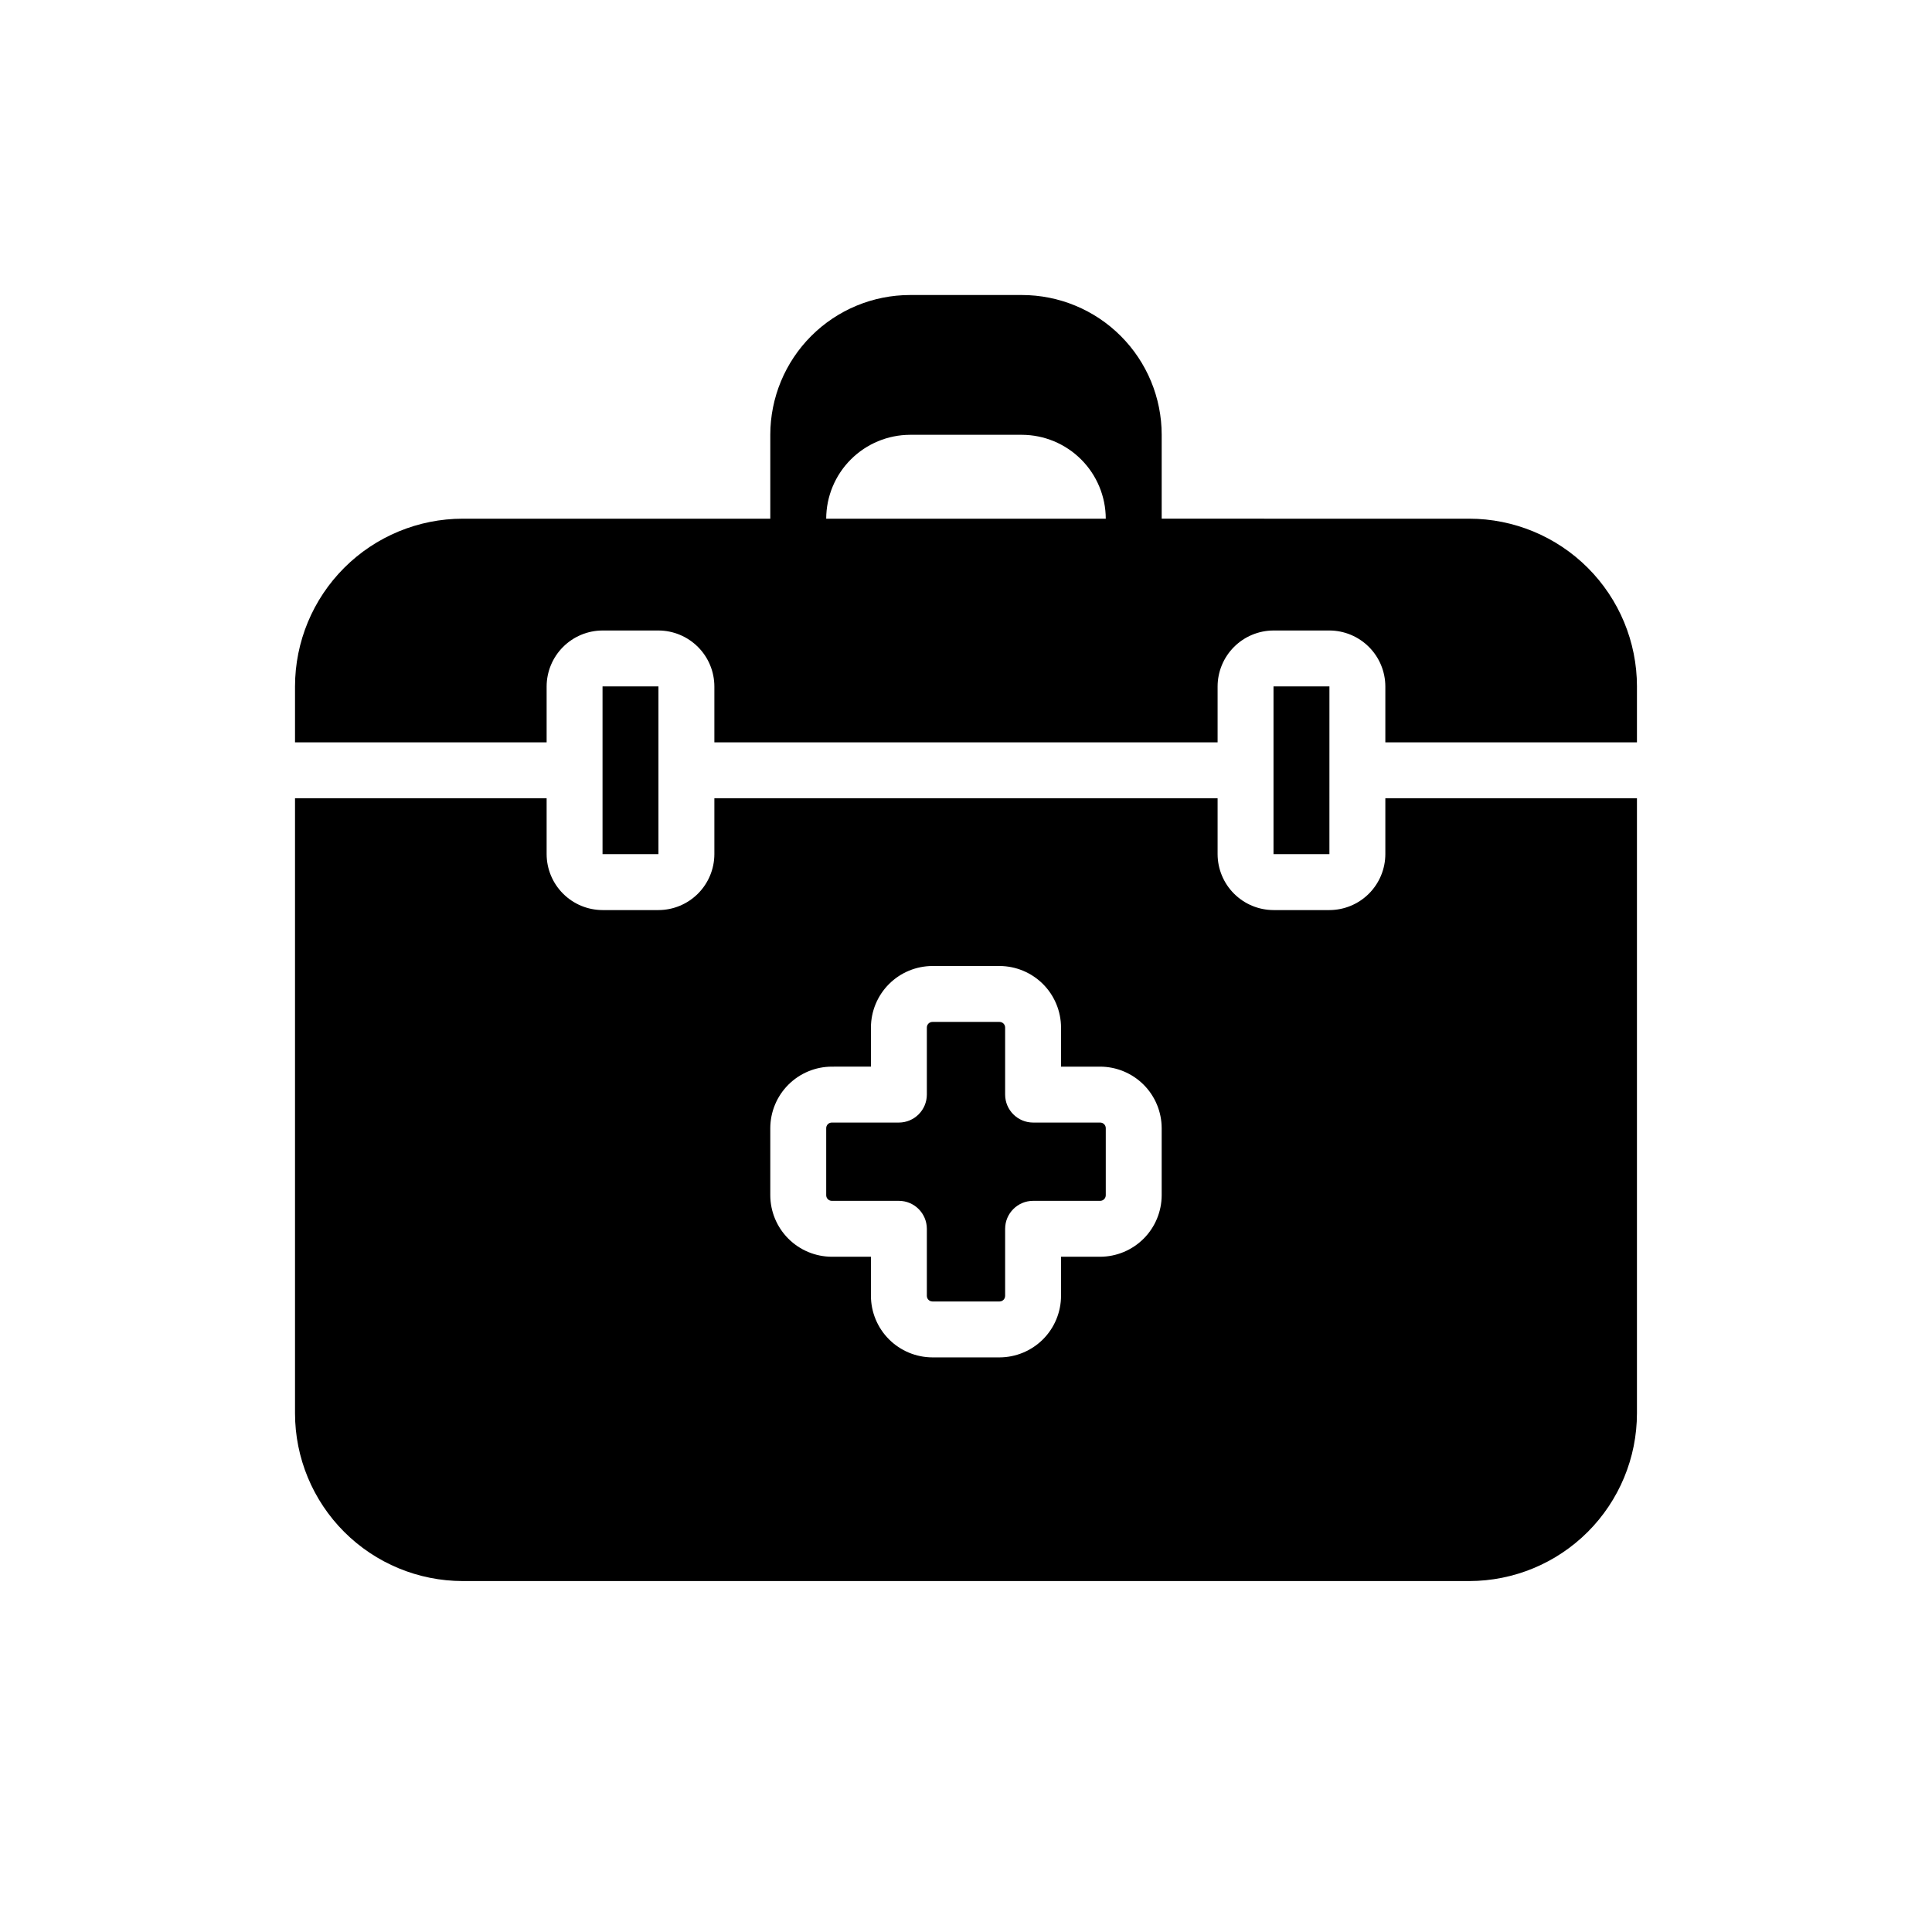 <?xml version="1.0" encoding="UTF-8"?>
<!-- Uploaded to: ICON Repo, www.svgrepo.com, Generator: ICON Repo Mixer Tools -->
<svg fill="#000000" width="800px" height="800px" version="1.1" viewBox="144 144 512 512" xmlns="http://www.w3.org/2000/svg">
 <path d="m437.04 442.97v17.785c-0.004 0.816-0.664 1.477-1.48 1.48h-17.781c-4.09 0.012-7.398 3.32-7.41 7.41v17.781c-0.004 0.816-0.664 1.477-1.48 1.48h-17.781c-0.82-0.004-1.48-0.664-1.484-1.48v-17.781c-0.012-4.09-3.32-7.398-7.406-7.41h-17.785c-0.816-0.004-1.477-0.664-1.48-1.48v-17.785c0.004-0.816 0.664-1.477 1.48-1.48h17.785c4.086-0.012 7.394-3.32 7.406-7.41v-17.781c0.004-0.816 0.664-1.477 1.484-1.48h17.781c0.816 0.004 1.477 0.664 1.48 1.48v17.781c0.012 4.09 3.32 7.398 7.41 7.41h17.781c0.816 0.004 1.477 0.664 1.48 1.48zm140.77-117.06v14.816h-66.68v-14.816c-0.012-3.926-1.578-7.691-4.352-10.465-2.777-2.777-6.539-4.344-10.465-4.356h-14.82c-3.926 0.012-7.688 1.578-10.465 4.356-2.777 2.773-4.34 6.539-4.352 10.465v14.816h-133.36v-14.816c-0.012-3.926-1.574-7.691-4.352-10.465-2.777-2.777-6.539-4.344-10.465-4.356h-14.816c-3.93 0.012-7.691 1.578-10.465 4.356-2.777 2.773-4.344 6.539-4.356 10.465v14.816h-66.68v-14.816c0.008-11.789 4.695-23.09 13.031-31.426 8.332-8.332 19.637-13.02 31.422-13.027h81.5v-22.23c0.004-9.82 3.906-19.242 10.852-26.188 6.949-6.949 16.367-10.852 26.191-10.855h29.637c9.824 0.004 19.246 3.906 26.191 10.855 6.945 6.945 10.852 16.367 10.852 26.188v22.227l81.5 0.004c11.789 0.008 23.09 4.695 31.422 13.027 8.336 8.336 13.023 19.637 13.031 31.426zm-140.77-44.453c-0.016-5.891-2.363-11.535-6.527-15.699-4.168-4.164-9.809-6.512-15.699-6.531h-29.637c-5.891 0.02-11.531 2.367-15.695 6.531-4.168 4.164-6.512 9.809-6.531 15.699zm74.09 74.086h66.68v163c-0.008 11.785-4.695 23.086-13.031 31.422-8.332 8.336-19.633 13.02-31.422 13.031h-266.72c-11.785-0.012-23.09-4.695-31.422-13.031-8.336-8.336-13.023-19.637-13.031-31.422v-163h66.68v14.82c0.012 3.926 1.578 7.688 4.356 10.465 2.773 2.777 6.535 4.34 10.465 4.352h14.816c3.926-0.012 7.688-1.574 10.465-4.352s4.34-6.539 4.352-10.465v-14.82h133.36v14.82c0.012 3.926 1.574 7.688 4.352 10.465s6.539 4.34 10.465 4.352h14.82c3.926-0.012 7.688-1.574 10.465-4.352 2.773-2.777 4.34-6.539 4.352-10.465zm-59.273 87.426c-0.012-4.316-1.73-8.457-4.785-11.512-3.055-3.051-7.195-4.773-11.512-4.785h-10.375v-10.375c-0.012-4.316-1.734-8.457-4.785-11.512-3.055-3.051-7.195-4.773-11.512-4.785h-17.781c-4.32 0.012-8.461 1.734-11.512 4.785-3.055 3.055-4.777 7.195-4.789 11.512v10.371l-10.375 0.004c-4.316 0.012-8.457 1.734-11.508 4.785-3.055 3.055-4.777 7.195-4.789 11.512v17.785c0.012 4.316 1.734 8.457 4.789 11.508 3.051 3.055 7.191 4.777 11.508 4.789h10.371v10.371l0.004 0.004c0.012 4.316 1.734 8.457 4.789 11.512 3.051 3.051 7.191 4.773 11.512 4.785h17.781c4.316-0.012 8.457-1.734 11.512-4.785 3.051-3.055 4.773-7.195 4.785-11.512v-10.375h10.375c4.316-0.012 8.457-1.734 11.512-4.789 3.055-3.051 4.773-7.191 4.785-11.508zm44.457-117.06h-14.82v44.453h14.816zm-177.82 0h-14.816v44.453h14.816z"/>
</svg>